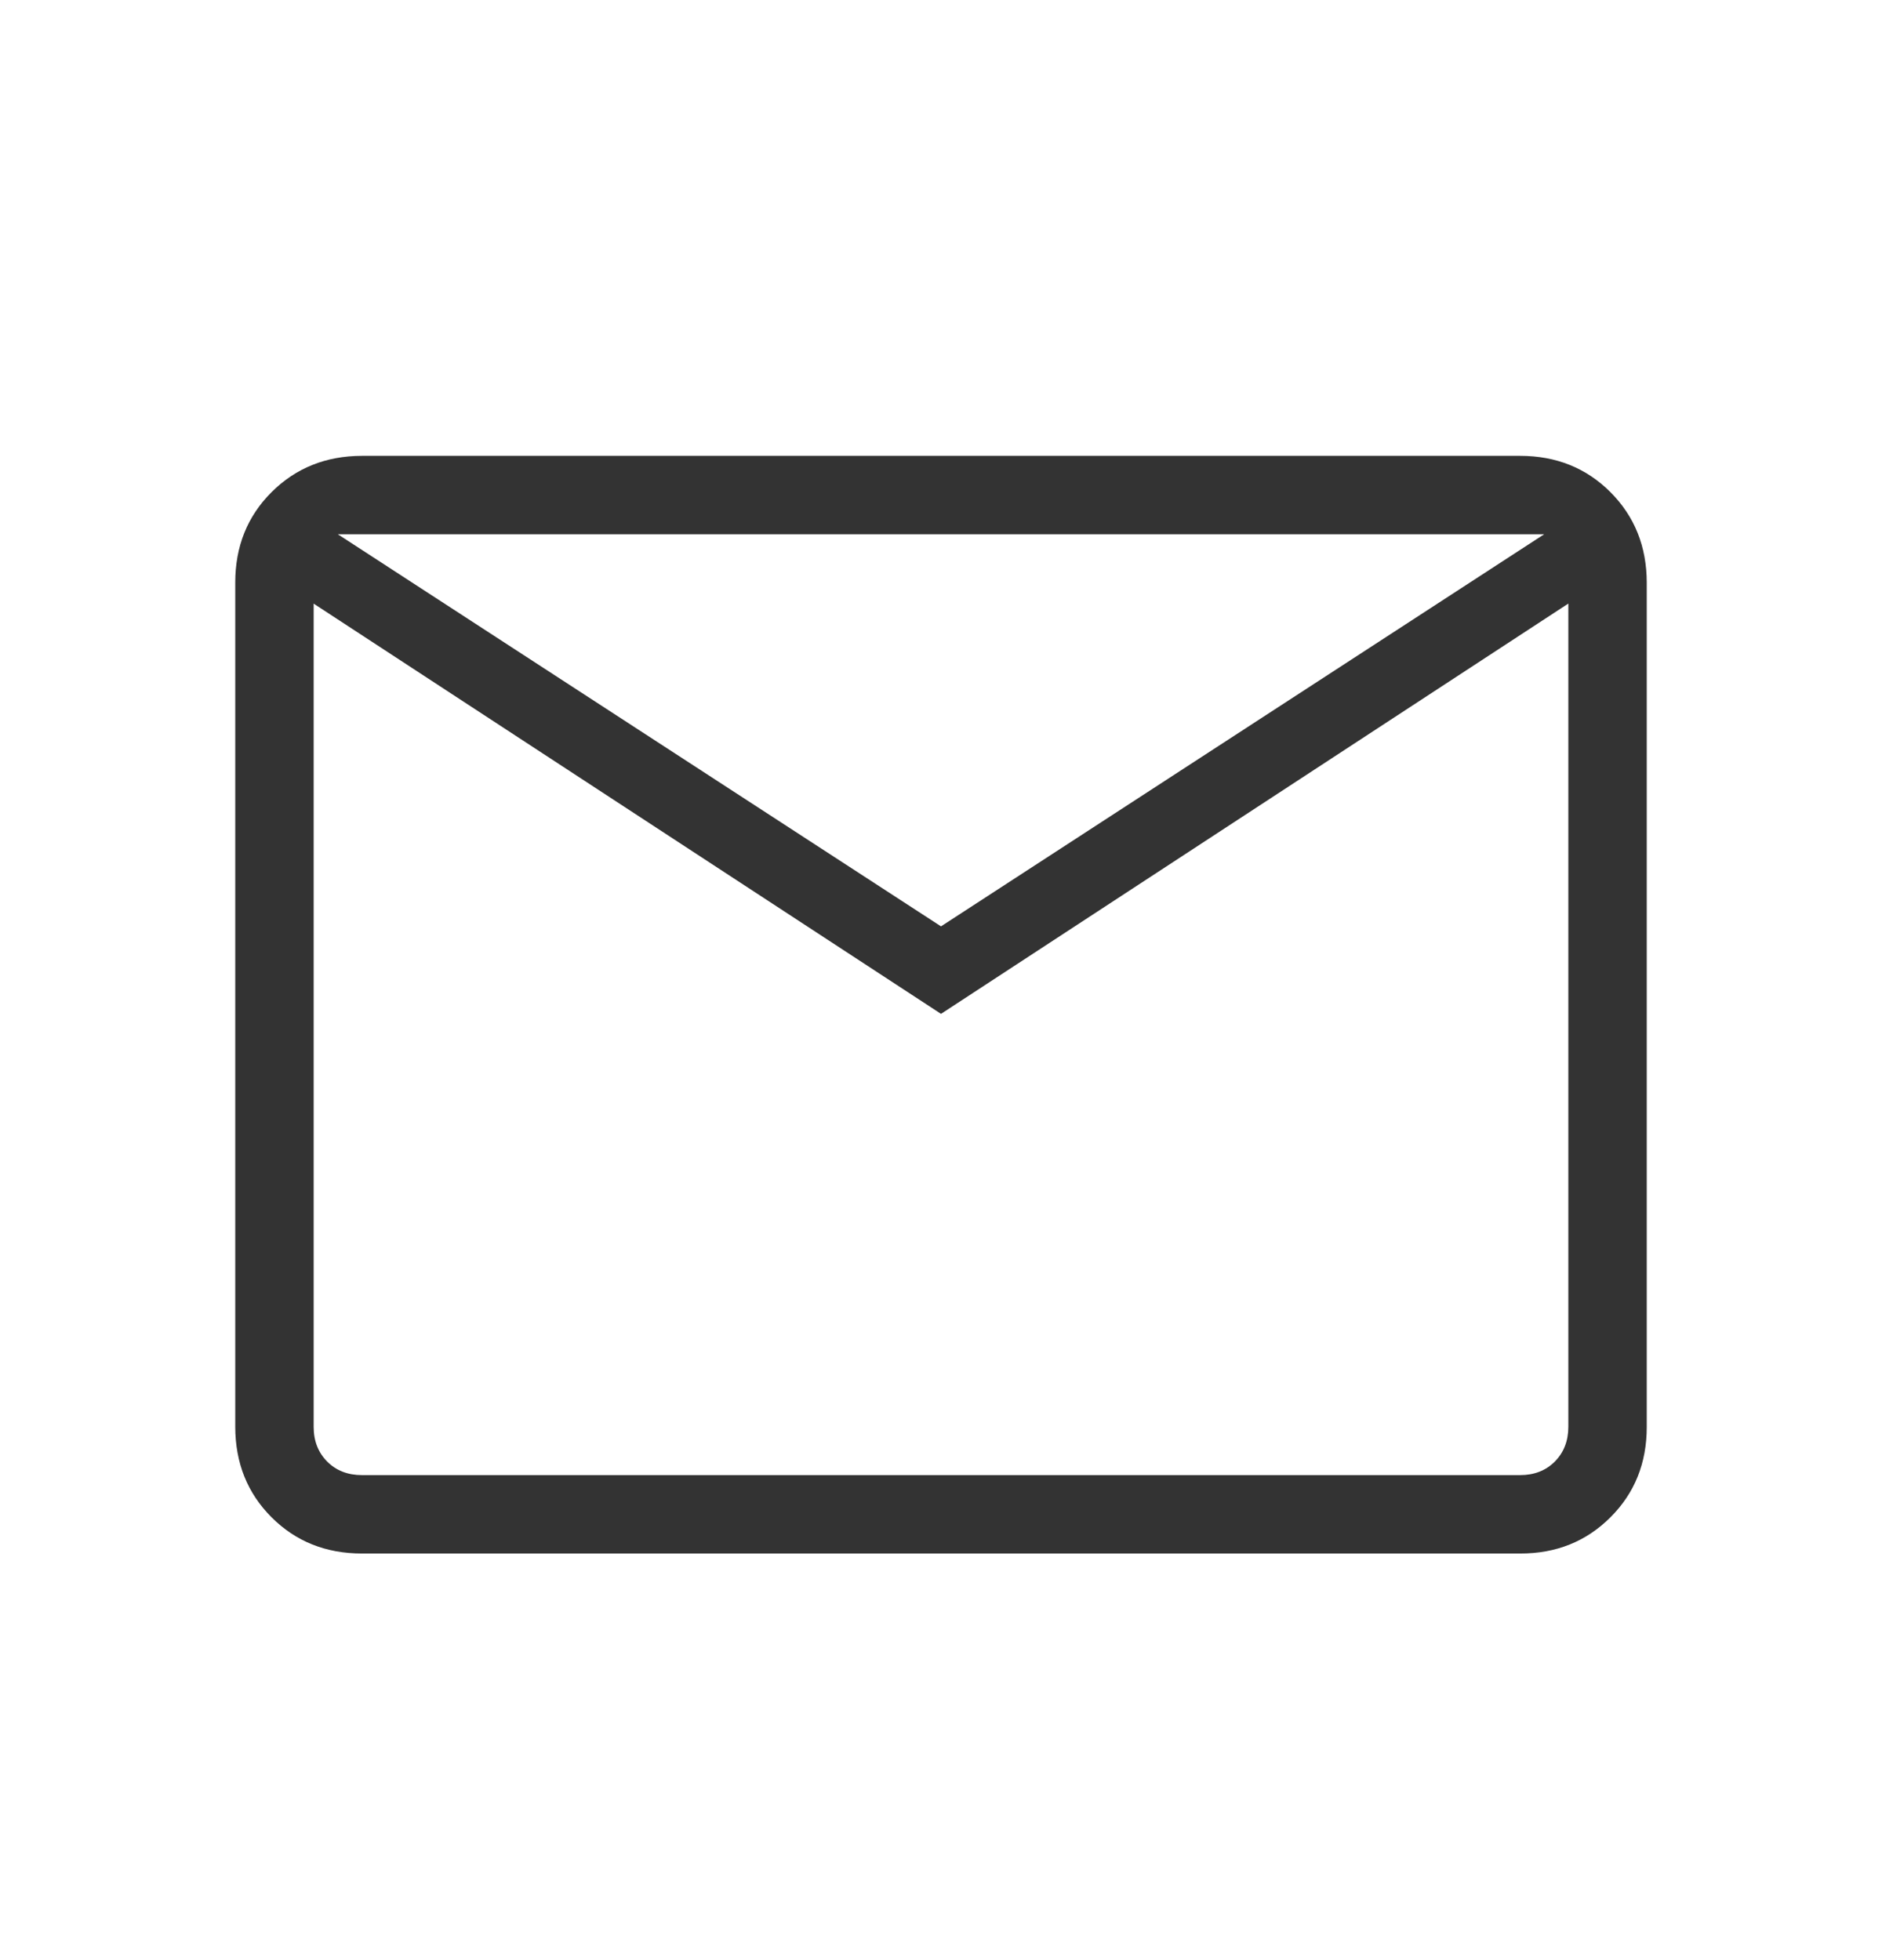 <svg width="24" height="25" viewBox="0 0 24 25" fill="none" xmlns="http://www.w3.org/2000/svg">
<path d="M4.616 19.814C4.155 19.814 3.771 19.66 3.463 19.352C3.155 19.044 3.001 18.66 3 18.198V7.43C3 6.97 3.154 6.585 3.463 6.277C3.772 5.969 4.156 5.815 4.615 5.814H19.385C19.845 5.814 20.229 5.969 20.537 6.277C20.845 6.586 20.999 6.97 21 7.43V18.2C21 18.66 20.846 19.044 20.537 19.352C20.228 19.661 19.844 19.815 19.385 19.814H4.616ZM12 12.931L4 7.699V18.2C4 18.379 4.058 18.526 4.173 18.642C4.288 18.757 4.436 18.814 4.616 18.814H19.385C19.564 18.814 19.712 18.757 19.827 18.642C19.942 18.526 20 18.378 20 18.198V7.698L12 12.931ZM12 11.815L19.692 6.814H4.308L12 11.815ZM4 7.699V6.814V18.2C4 18.379 4.058 18.526 4.173 18.642C4.288 18.757 4.436 18.814 4.616 18.814H4V7.699Z" fill="#333333"/>
</svg>
